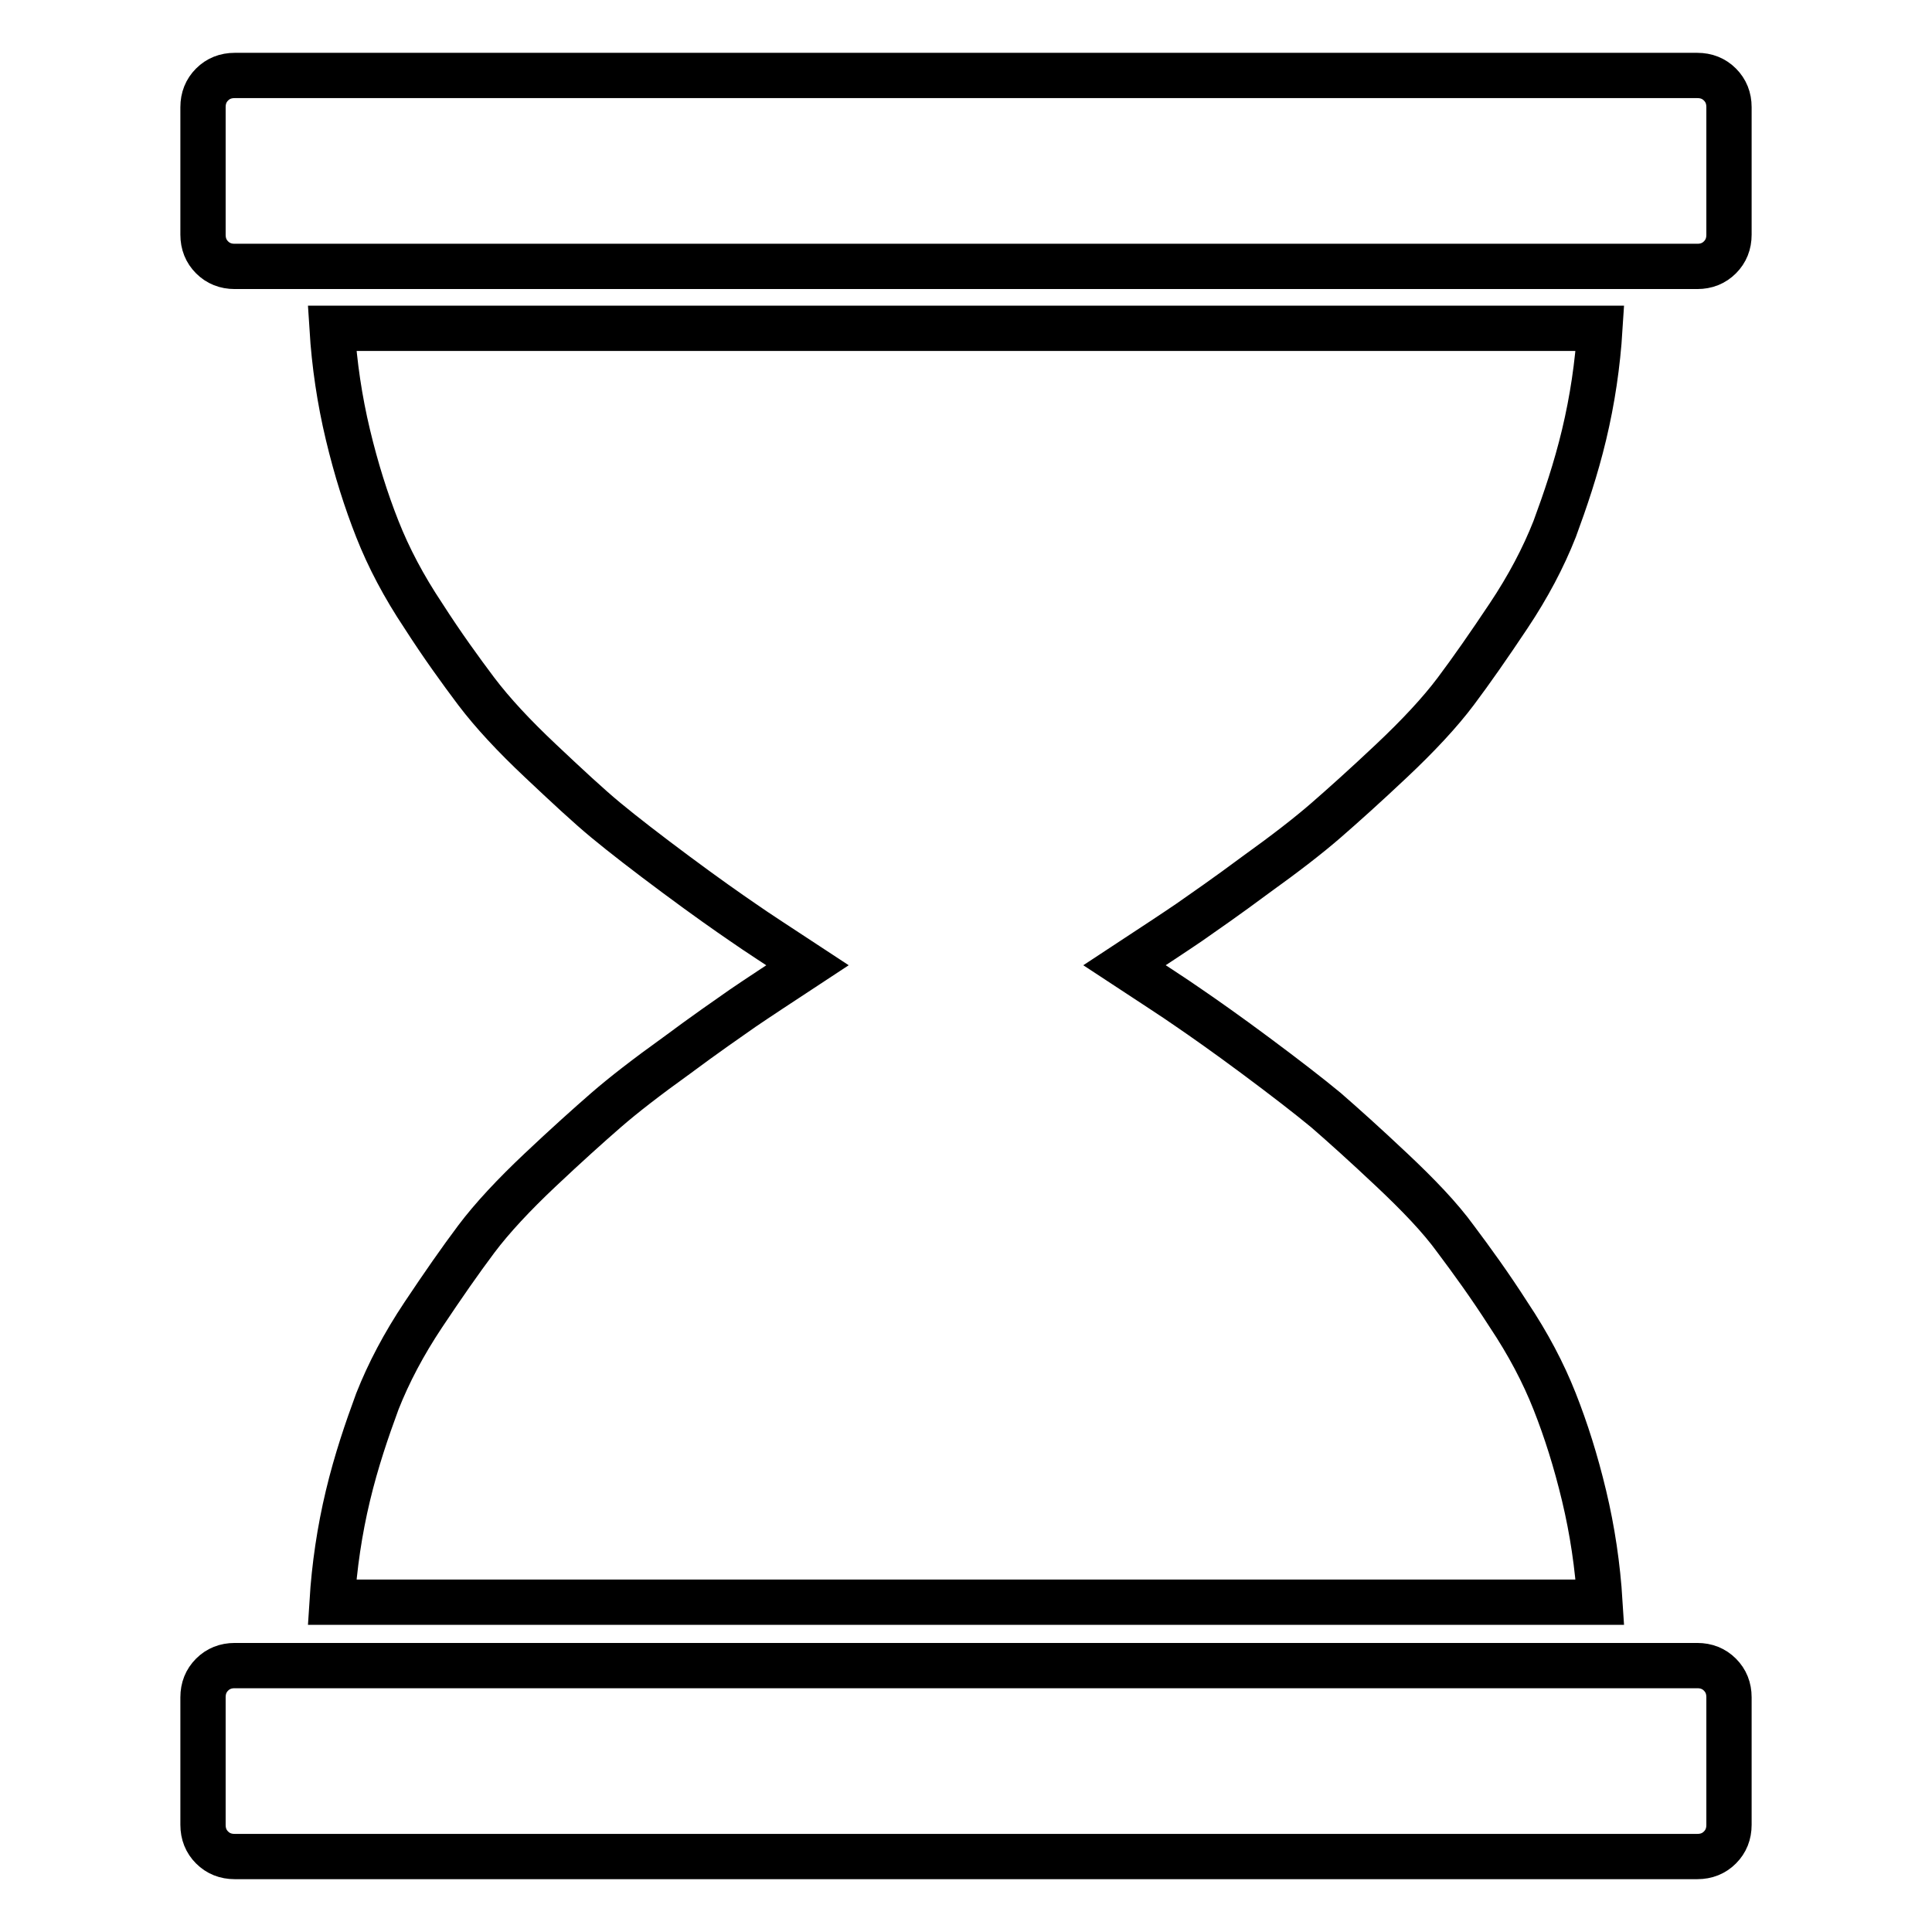<?xml version="1.0" encoding="utf-8"?>
<!-- Svg Vector Icons : http://www.onlinewebfonts.com/icon -->
<!DOCTYPE svg PUBLIC "-//W3C//DTD SVG 1.1//EN" "http://www.w3.org/Graphics/SVG/1.1/DTD/svg11.dtd">
<svg version="1.1" xmlns="http://www.w3.org/2000/svg" xmlns:xlink="http://www.w3.org/1999/xlink" x="0px" y="0px" viewBox="0 0 256 256" enable-background="new 0 0 256 256" xml:space="preserve">
<g> <path stroke-width="6" fill-opacity="0" stroke="#000000"  d="M224.9,220.7c1.2,0,2.2,0.4,3,1.2s1.2,1.8,1.2,3v16.9c0,1.2-0.4,2.2-1.2,3c-0.8,0.8-1.8,1.2-3,1.2H31.1 c-1.2,0-2.2-0.4-3-1.2c-0.8-0.8-1.2-1.8-1.2-3v-16.9c0-1.2,0.4-2.2,1.2-3c0.8-0.8,1.8-1.2,3-1.2H224.9z M44,212.3 c0.3-4.8,1-9.5,2.1-14.1c1.1-4.6,2.5-8.7,3.9-12.5c1.5-3.8,3.5-7.6,6.1-11.5c2.6-3.9,4.9-7.2,7-10c2.1-2.8,5-5.9,8.5-9.2 c3.5-3.3,6.4-5.9,8.7-7.9s5.4-4.4,9.3-7.2c3.9-2.9,6.8-4.9,8.8-6.3c1.9-1.3,4.8-3.2,8.6-5.7c-3.8-2.5-6.6-4.3-8.6-5.7 c-1.9-1.3-4.9-3.4-8.8-6.3c-3.9-2.9-7-5.3-9.3-7.2s-5.2-4.6-8.7-7.9c-3.5-3.3-6.3-6.3-8.5-9.2c-2.1-2.8-4.5-6.1-7-10 c-2.6-3.9-4.6-7.7-6.1-11.5c-1.5-3.8-2.8-7.9-3.9-12.5s-1.8-9.3-2.1-14.1h168c-0.3,4.8-1,9.5-2.1,14.1s-2.5,8.7-3.9,12.5 c-1.5,3.8-3.5,7.6-6.1,11.5c-2.6,3.9-4.9,7.2-7,10c-2.1,2.8-5,5.9-8.5,9.2c-3.5,3.3-6.4,5.9-8.7,7.9c-2.3,2-5.4,4.4-9.3,7.2 c-3.9,2.9-6.8,4.9-8.8,6.3c-1.9,1.3-4.8,3.2-8.6,5.7c3.8,2.5,6.6,4.3,8.6,5.7c1.9,1.3,4.9,3.4,8.8,6.3c3.9,2.9,7,5.3,9.3,7.2 c2.3,2,5.2,4.6,8.7,7.9c3.5,3.3,6.4,6.3,8.5,9.2c2.1,2.8,4.5,6.1,7,10c2.6,3.9,4.6,7.7,6.1,11.5c1.5,3.8,2.8,7.9,3.9,12.5 c1.1,4.6,1.8,9.3,2.1,14.1H44z M224.9,10c1.2,0,2.2,0.4,3,1.2c0.8,0.8,1.2,1.8,1.2,3v16.9c0,1.2-0.4,2.2-1.2,3 c-0.8,0.8-1.8,1.2-3,1.2H31.1c-1.2,0-2.2-0.4-3-1.2c-0.8-0.8-1.2-1.8-1.2-3V14.2c0-1.2,0.4-2.2,1.2-3c0.8-0.8,1.8-1.2,3-1.2H224.9z "/></g>
</svg>